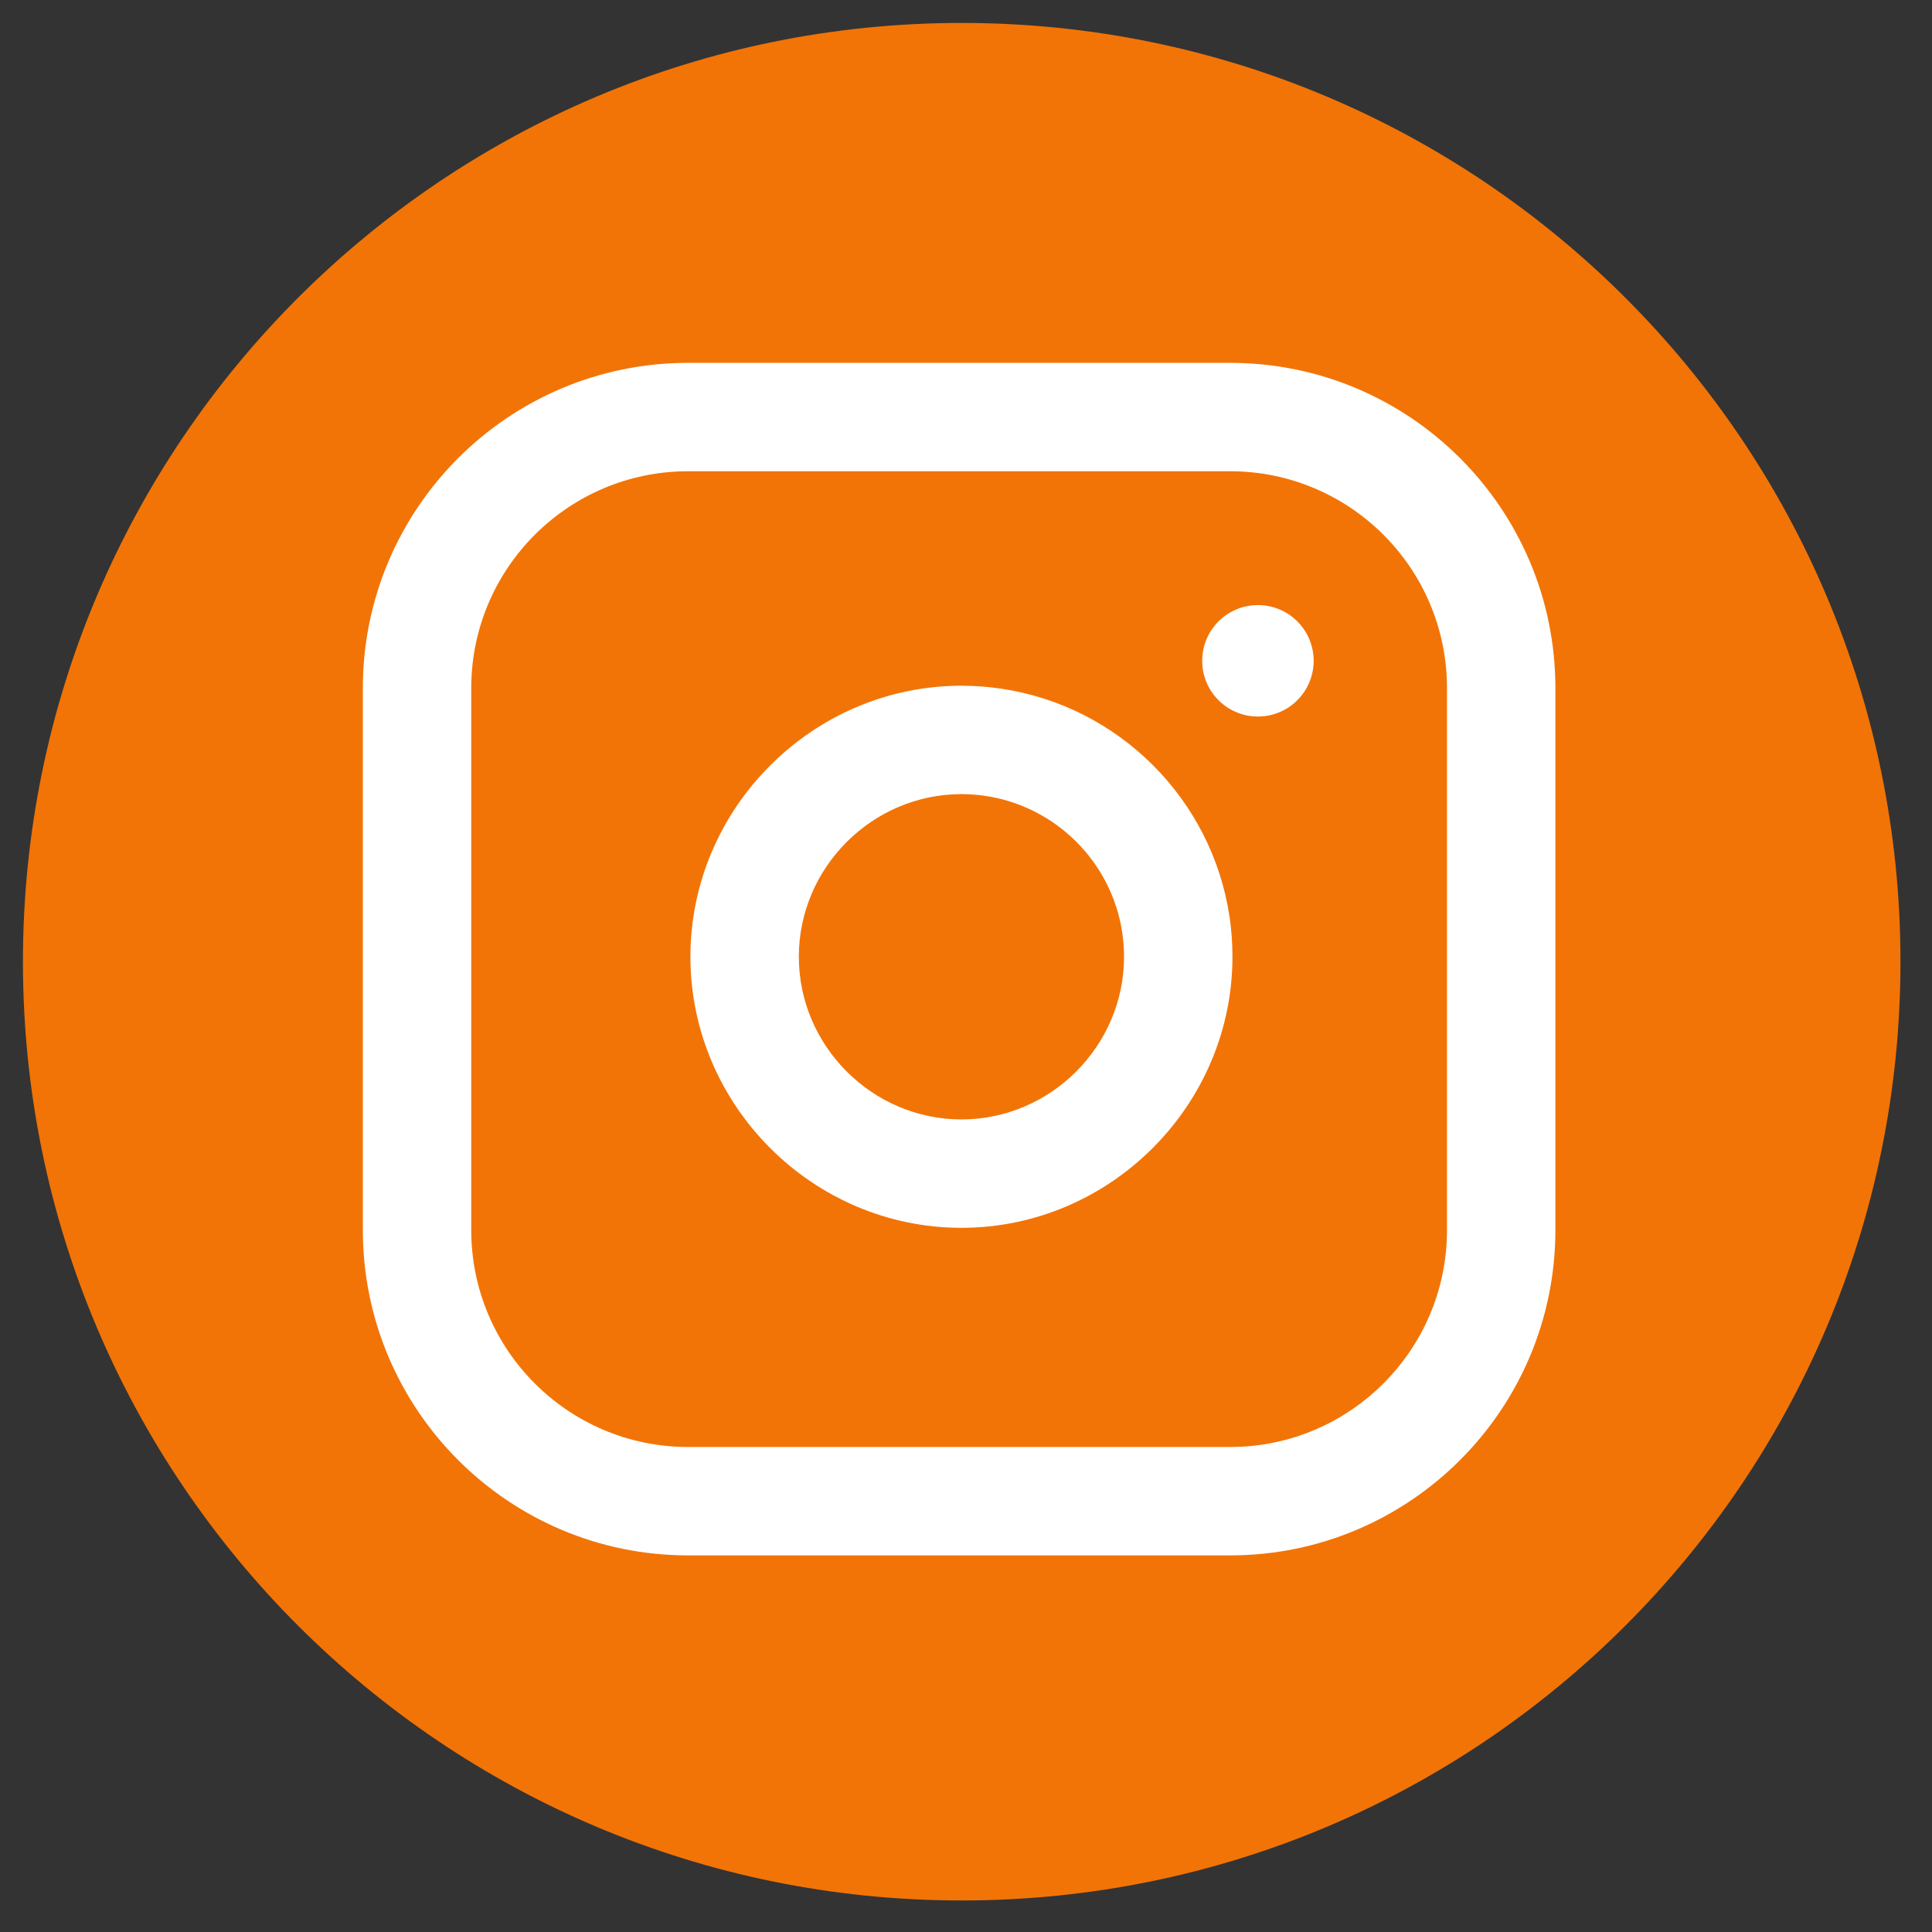<svg xmlns="http://www.w3.org/2000/svg" xmlns:xlink="http://www.w3.org/1999/xlink" width="150" zoomAndPan="magnify" viewBox="0 0 112.5 112.5" height="150" preserveAspectRatio="xMidYMid meet" version="1.2"><rect x="0" y="0" width="112.5" height="112.5" fill="#333333" stroke="none"/><defs><clipPath id="725b581810"><path d="M 1.336 1.336 L 110.664 1.336 L 110.664 110.664 L 1.336 110.664 Z M 1.336 1.336"></path></clipPath><clipPath id="04146f9126"><path d="M 56 1.336 C 25.812 1.336 1.336 25.812 1.336 56 C 1.336 86.191 25.812 110.664 56 110.664 C 86.191 110.664 110.664 86.191 110.664 56 C 110.664 25.812 86.191 1.336 56 1.336 Z M 56 1.336"></path></clipPath><clipPath id="8d54d6873a"><path d="M 21.129 21.129 L 90.57 21.129 L 90.57 90.57 L 21.129 90.57 Z M 21.129 21.129"></path></clipPath></defs><g id="9074ff89a5"><g clip-rule="nonzero" clip-path="url(#725b581810)"><g clip-rule="nonzero" clip-path="url(#04146f9126)"><path style="stroke:none;fill-rule:nonzero;fill:#f27406;fill-opacity:1;" d="M 1.336 1.336 L 110.664 1.336 L 110.664 110.664 L 1.336 110.664 Z M 1.336 1.336"></path></g></g><g clip-rule="nonzero" clip-path="url(#8d54d6873a)"><path style="stroke:none;fill-rule:evenodd;fill:#ffffff;fill-opacity:1;" d="M 90.57 40.066 C 90.57 29.613 82.082 21.129 71.629 21.129 L 40.066 21.129 C 29.613 21.129 21.129 29.613 21.129 40.066 L 21.129 71.629 C 21.129 82.082 29.613 90.57 40.066 90.57 L 71.629 90.57 C 82.082 90.57 90.57 82.082 90.57 71.629 Z M 84.258 40.066 L 84.258 71.629 C 84.258 78.602 78.602 84.258 71.629 84.258 C 71.629 84.258 40.066 84.258 40.066 84.258 C 33.098 84.258 27.441 78.602 27.441 71.629 L 27.441 40.066 C 27.441 33.098 33.098 27.441 40.066 27.441 L 71.629 27.441 C 78.602 27.441 84.258 33.098 84.258 40.066 Z M 84.258 40.066"></path></g><path style="stroke:none;fill-rule:evenodd;fill:#ffffff;fill-opacity:1;" d="M 71.598 53.395 C 70.578 46.539 65.156 41.117 58.301 40.102 C 57.535 39.988 56.762 39.93 55.984 39.93 C 47.324 39.93 40.203 47.055 40.203 55.711 C 40.203 64.371 47.324 71.496 55.984 71.496 C 64.641 71.496 71.766 64.371 71.766 55.711 C 71.766 54.938 71.711 54.164 71.598 53.395 Z M 65.352 54.324 C 65.418 54.781 65.453 55.246 65.453 55.711 C 65.453 60.906 61.18 65.184 55.984 65.184 C 50.793 65.184 46.516 60.906 46.516 55.711 C 46.516 50.516 50.793 46.242 55.984 46.242 C 56.449 46.242 56.914 46.277 57.371 46.344 C 61.488 46.953 64.742 50.207 65.352 54.324 Z M 65.352 54.324"></path><path style="stroke:none;fill-rule:nonzero;fill:#ffffff;fill-opacity:1;" d="M 76.496 38.477 C 76.496 38.91 76.41 39.324 76.246 39.719 C 76.082 40.117 75.848 40.469 75.543 40.773 C 75.238 41.078 74.887 41.312 74.492 41.477 C 74.094 41.641 73.68 41.723 73.25 41.723 C 72.816 41.723 72.402 41.641 72.008 41.477 C 71.609 41.312 71.258 41.078 70.953 40.773 C 70.648 40.469 70.414 40.117 70.25 39.719 C 70.086 39.324 70.004 38.91 70.004 38.477 C 70.004 38.047 70.086 37.633 70.25 37.234 C 70.414 36.84 70.648 36.488 70.953 36.184 C 71.258 35.879 71.609 35.645 72.008 35.48 C 72.402 35.316 72.816 35.234 73.25 35.234 C 73.68 35.234 74.094 35.316 74.492 35.48 C 74.887 35.645 75.238 35.879 75.543 36.184 C 75.848 36.488 76.082 36.84 76.246 37.234 C 76.41 37.633 76.496 38.047 76.496 38.477 Z M 76.496 38.477"></path></g></svg>